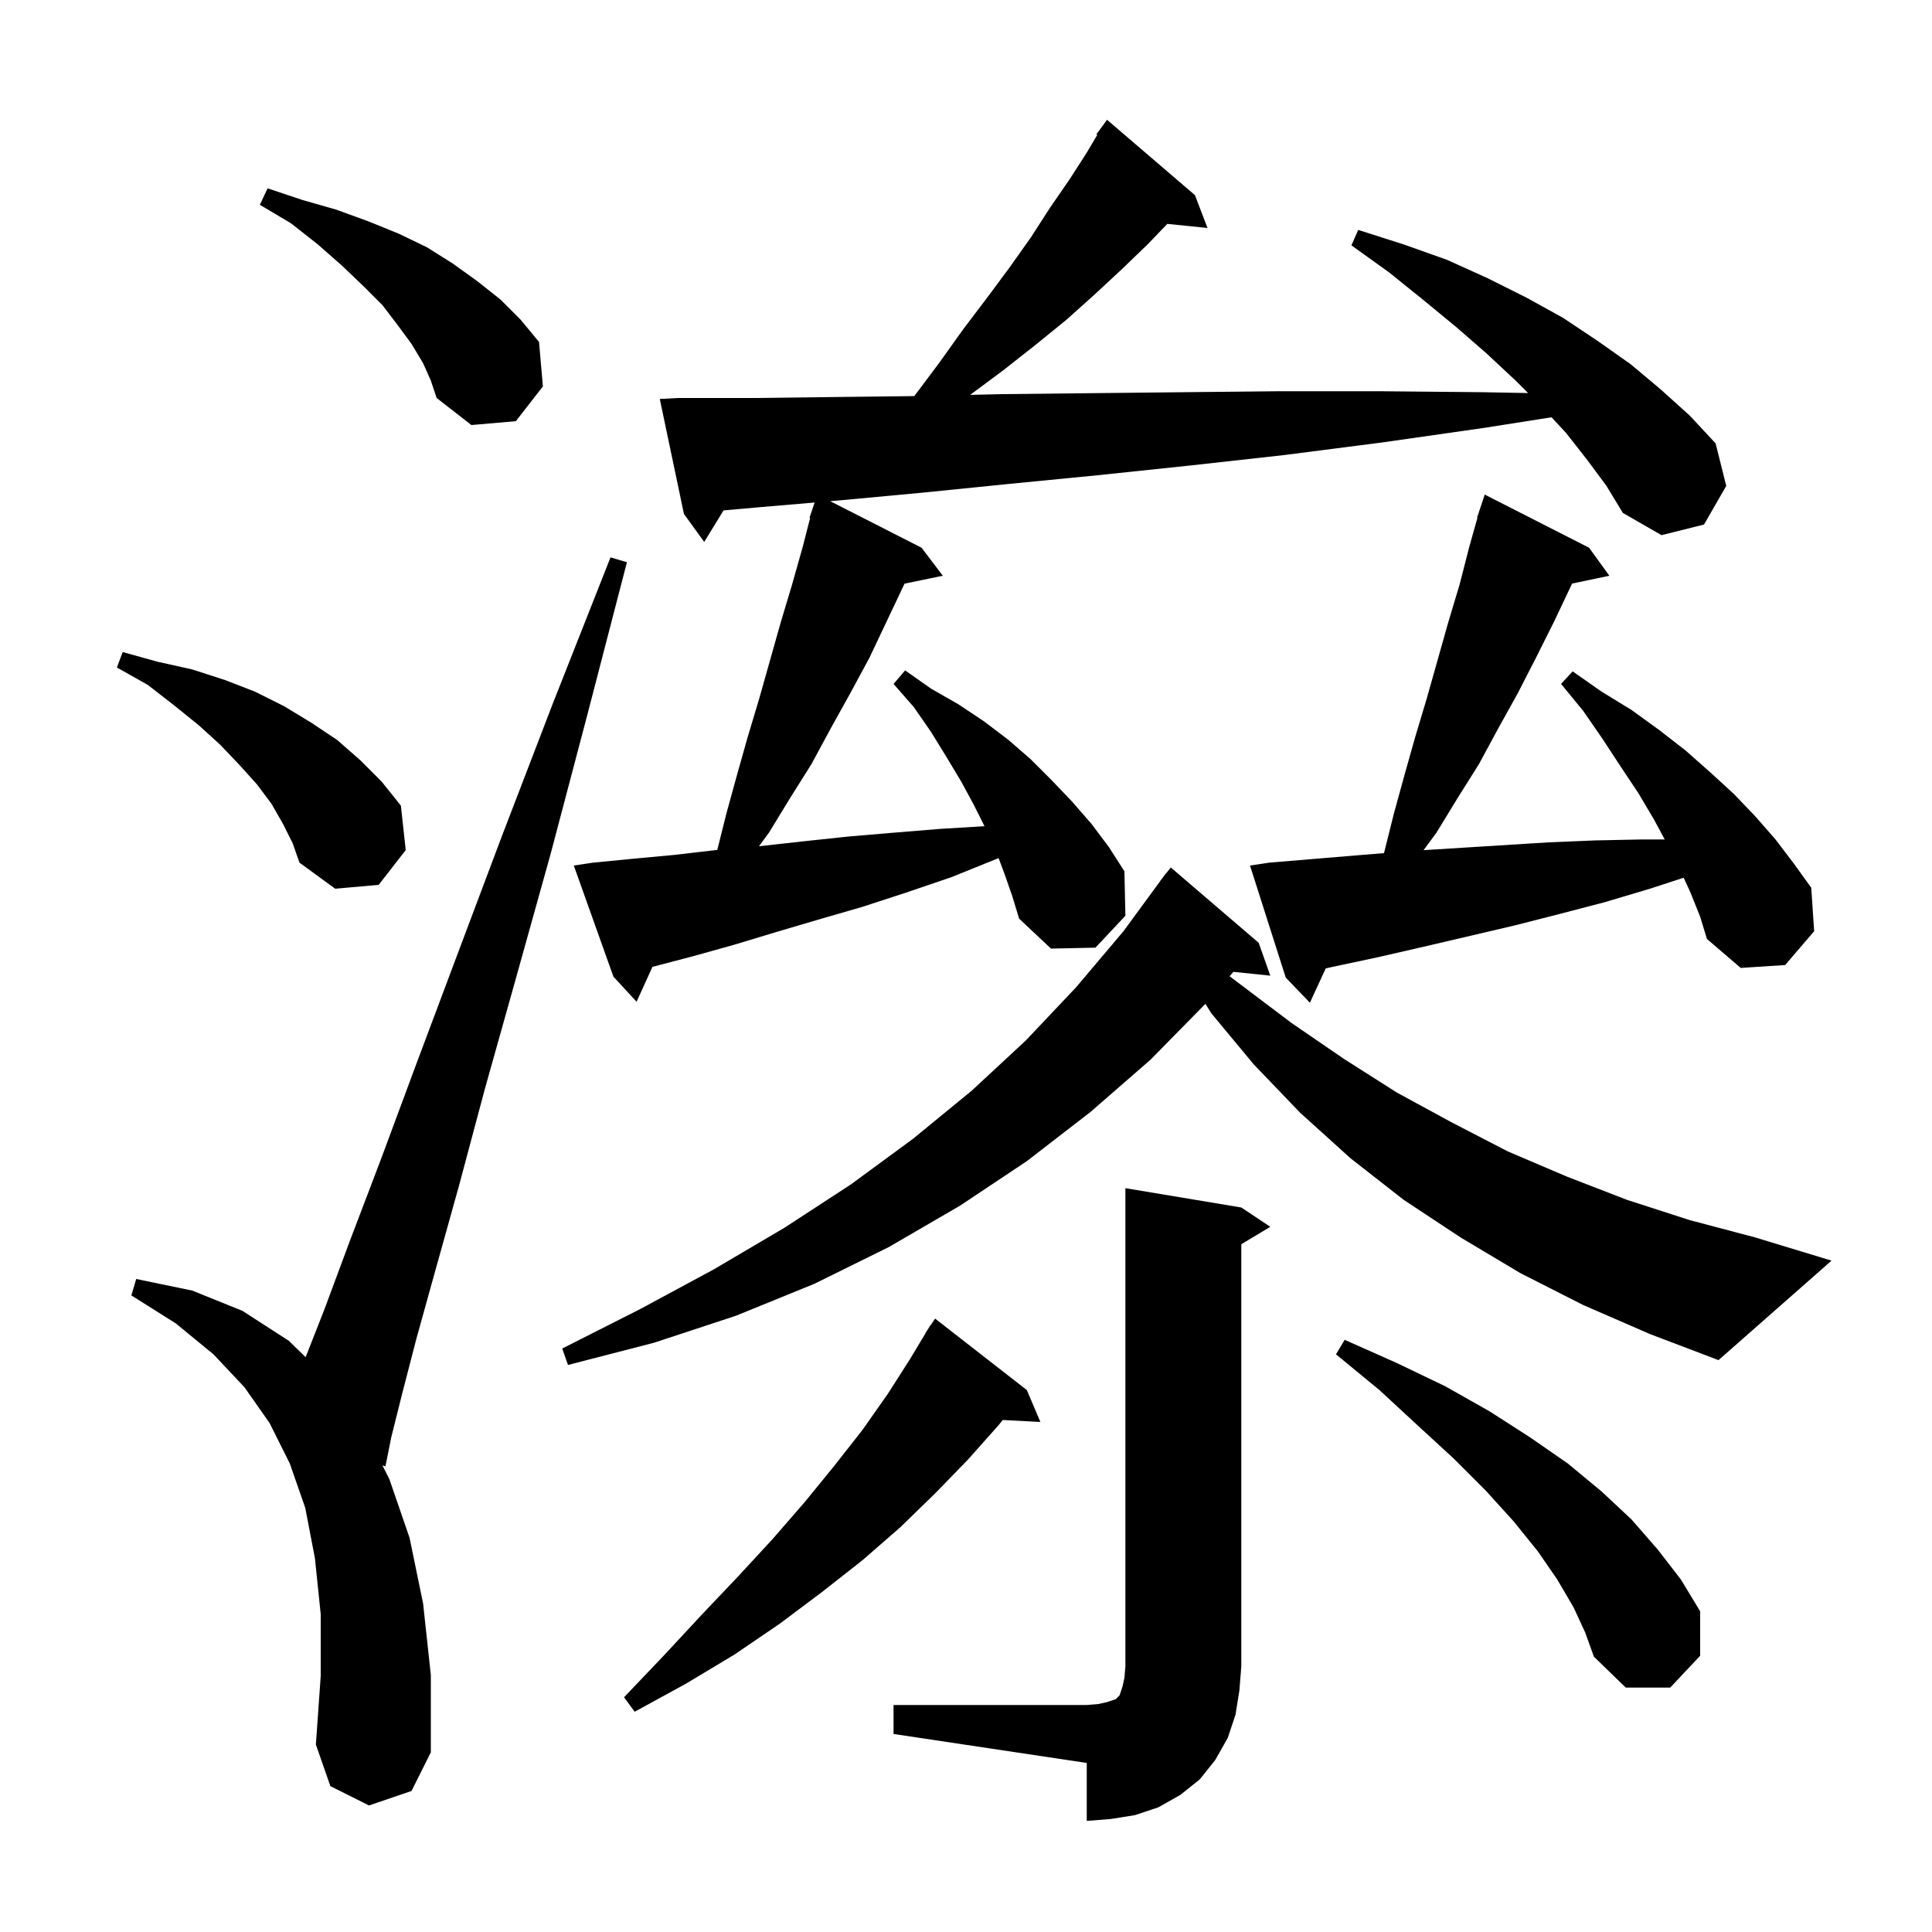 <svg xmlns="http://www.w3.org/2000/svg" xmlns:xlink="http://www.w3.org/1999/xlink" version="1.1" baseProfile="full" viewBox="0 0 200 200" width="200" height="200"><g fill="currentColor"><path d="M 92.5 176.5 L 112.5 176.5 L 113.7 176.4 L 114.6 176.2 L 115.5 175.9 L 115.9 175.5 L 116.2 174.6 L 116.4 173.7 L 116.5 172.5 L 116.5 123.0 L 128.5 125.0 L 131.5 127.0 L 128.5 128.8 L 128.5 172.5 L 128.3 175.0 L 127.9 177.5 L 127.1 179.9 L 125.8 182.2 L 124.2 184.2 L 122.2 185.8 L 119.9 187.1 L 117.5 187.9 L 115.0 188.3 L 112.5 188.5 L 112.5 182.5 L 92.5 179.5 Z M 38.2 186.9 L 34.2 184.9 L 32.7 180.6 L 33.2 173.5 L 33.2 167.1 L 32.6 161.3 L 31.6 156.1 L 30.0 151.5 L 27.9 147.3 L 25.3 143.6 L 22.1 140.2 L 18.2 137.0 L 13.6 134.1 L 14.1 132.4 L 19.9 133.6 L 25.1 135.7 L 29.9 138.8 L 31.638 140.495 L 33.6 135.5 L 36.2 128.5 L 39.4 120.1 L 43.0 110.4 L 47.2 99.2 L 51.9 86.7 L 57.2 72.9 L 63.2 57.7 L 64.9 58.2 L 60.8 74.0 L 57.0 88.4 L 53.4 101.3 L 50.2 112.7 L 47.5 122.8 L 45.1 131.4 L 43.1 138.6 L 41.6 144.4 L 40.5 148.8 L 39.9 151.8 L 39.586 151.698 L 40.3 153.1 L 42.4 159.2 L 43.8 166.0 L 44.6 173.4 L 44.6 181.4 L 42.6 185.4 Z M 106.3 143.9 L 107.7 147.2 L 103.804 146.998 L 103.4 147.5 L 100.2 151.1 L 96.8 154.6 L 93.2 158.1 L 89.3 161.5 L 85.1 164.8 L 80.7 168.1 L 76.0 171.3 L 71.0 174.3 L 65.7 177.2 L 64.6 175.7 L 68.7 171.4 L 72.6 167.2 L 76.4 163.2 L 80.0 159.3 L 83.3 155.5 L 86.4 151.7 L 89.3 148.0 L 91.9 144.3 L 94.2 140.7 L 95.815 138.008 L 95.8 138.0 L 96.0 137.7 L 96.3 137.2 L 96.323 137.215 L 96.8 136.5 Z M 162.9 166.4 L 161.2 163.5 L 159.2 160.6 L 156.7 157.5 L 153.8 154.3 L 150.5 151.0 L 146.8 147.6 L 142.8 143.9 L 138.3 140.2 L 139.2 138.7 L 144.6 141.1 L 149.6 143.5 L 154.2 146.1 L 158.4 148.8 L 162.3 151.5 L 165.8 154.4 L 168.9 157.3 L 171.6 160.4 L 174.0 163.5 L 176.0 166.8 L 176.0 171.4 L 172.9 174.7 L 168.3 174.7 L 165.0 171.5 L 164.1 169.0 Z M 163.9 135.1 L 157.4 131.8 L 151.2 128.1 L 145.3 124.2 L 139.8 119.9 L 134.6 115.2 L 129.8 110.2 L 125.4 104.9 L 124.784 103.918 L 119.1 109.7 L 112.9 115.1 L 106.3 120.2 L 99.4 124.8 L 92.0 129.1 L 84.3 132.9 L 76.2 136.2 L 67.7 139.0 L 58.8 141.3 L 58.2 139.6 L 66.3 135.5 L 73.9 131.4 L 81.2 127.1 L 88.1 122.6 L 94.5 117.9 L 100.6 112.9 L 106.2 107.7 L 111.4 102.2 L 116.3 96.4 L 120.109 91.206 L 120.1 91.2 L 120.3 90.945 L 120.7 90.4 L 120.718 90.413 L 121.2 89.8 L 130.3 97.6 L 131.5 101.0 L 127.683 100.605 L 127.287 101.06 L 133.7 105.9 L 139.1 109.6 L 144.6 113.1 L 150.3 116.2 L 156.1 119.2 L 162.2 121.8 L 168.4 124.2 L 174.9 126.3 L 181.7 128.1 L 189.6 130.5 L 177.9 140.8 L 170.8 138.1 Z M 175.0 92.4 L 174.294 90.861 L 170.8 92.0 L 166.1 93.4 L 161.5 94.6 L 156.8 95.8 L 147.4 98.0 L 142.6 99.1 L 137.9 100.1 L 137.238 100.252 L 135.6 103.8 L 133.1 101.2 L 129.4 89.6 L 131.4 89.3 L 141.0 88.5 L 143.268 88.315 L 143.3 88.2 L 144.3 84.2 L 145.4 80.2 L 146.5 76.3 L 147.7 72.3 L 149.9 64.5 L 151.1 60.5 L 152.1 56.6 L 152.943 53.611 L 152.9 53.6 L 153.7 51.2 L 164.5 56.7 L 166.6 59.6 L 162.742 60.412 L 160.9 64.3 L 159.0 68.1 L 157.1 71.8 L 155.1 75.4 L 153.1 79.1 L 150.9 82.6 L 148.7 86.2 L 147.371 88.008 L 160.3 87.2 L 165.1 87.0 L 170.0 86.9 L 172.331 86.9 L 171.2 84.8 L 169.6 82.1 L 167.8 79.4 L 165.9 76.5 L 163.9 73.6 L 161.6 70.8 L 162.8 69.5 L 165.8 71.6 L 168.9 73.5 L 171.8 75.6 L 174.5 77.7 L 177.1 80.0 L 179.5 82.2 L 181.7 84.5 L 183.8 86.9 L 185.7 89.4 L 187.5 91.9 L 187.8 96.4 L 184.8 99.9 L 180.2 100.2 L 176.7 97.2 L 176.0 94.9 Z M 164.3 47.6 L 162.1 44.8 L 160.615 43.196 L 153.6 44.3 L 143.1 45.8 L 133.0 47.1 L 123.1 48.2 L 113.6 49.2 L 104.4 50.1 L 95.5 51.0 L 86.9 51.8 L 85.939 51.882 L 95.4 56.7 L 97.6 59.6 L 93.638 60.42 L 90.0 68.1 L 88.0 71.8 L 86.0 75.4 L 84.0 79.1 L 81.8 82.6 L 79.6 86.2 L 78.569 87.603 L 78.6 87.6 L 83.1 87.1 L 87.8 86.6 L 92.5 86.2 L 97.4 85.8 L 101.915 85.529 L 100.8 83.3 L 99.5 80.9 L 98.0 78.4 L 96.4 75.8 L 94.6 73.2 L 92.5 70.8 L 93.7 69.4 L 96.4 71.3 L 99.2 72.9 L 101.9 74.7 L 104.4 76.6 L 106.7 78.6 L 108.9 80.8 L 111.0 83.0 L 113.0 85.3 L 114.8 87.7 L 116.4 90.2 L 116.5 94.8 L 113.4 98.1 L 108.8 98.2 L 105.5 95.1 L 104.8 92.8 L 104.0 90.5 L 103.374 88.83 L 98.5 90.8 L 93.8 92.4 L 89.2 93.9 L 84.7 95.2 L 80.3 96.5 L 76.0 97.8 L 71.7 99.0 L 67.541 100.089 L 65.9 103.7 L 63.5 101.1 L 59.4 89.6 L 61.4 89.3 L 65.5 88.9 L 69.8 88.5 L 74.1 88.0 L 74.253 87.986 L 75.2 84.2 L 76.3 80.2 L 77.4 76.3 L 78.6 72.3 L 80.8 64.5 L 82.0 60.5 L 83.1 56.6 L 83.865 53.617 L 83.8 53.6 L 84.327 52.02 L 78.7 52.5 L 74.9 52.837 L 72.9 56.1 L 70.8 53.2 L 68.3 41.3 L 70.2 41.2 L 78.2 41.2 L 86.4 41.1 L 94.647 41.004 L 97.2 37.6 L 99.7 34.1 L 102.2 30.8 L 104.5 27.7 L 106.7 24.6 L 108.7 21.5 L 110.7 18.6 L 112.5 15.8 L 113.592 13.957 L 113.5 13.9 L 114.6 12.4 L 123.7 20.2 L 125.0 23.6 L 120.841 23.177 L 118.8 25.3 L 116.1 27.9 L 113.3 30.5 L 110.4 33.1 L 107.2 35.7 L 103.9 38.3 L 100.432 40.877 L 103.8 40.8 L 113.1 40.7 L 122.6 40.6 L 132.5 40.5 L 142.8 40.5 L 153.4 40.6 L 158.188 40.688 L 156.9 39.4 L 153.9 36.6 L 150.8 33.9 L 147.4 31.1 L 143.8 28.2 L 139.9 25.4 L 140.6 23.8 L 145.3 25.3 L 149.8 26.9 L 154.0 28.8 L 158.0 30.8 L 161.8 32.9 L 165.4 35.3 L 168.8 37.7 L 171.9 40.3 L 174.9 43.0 L 177.6 45.9 L 178.7 50.3 L 176.4 54.3 L 172.0 55.4 L 168.0 53.1 L 166.3 50.3 Z M 29.3 85.3 L 28.1 83.2 L 26.6 81.2 L 24.8 79.2 L 22.8 77.1 L 20.6 75.1 L 18.0 73.0 L 15.3 70.9 L 12.1 69.1 L 12.7 67.5 L 16.3 68.5 L 19.9 69.3 L 23.3 70.4 L 26.4 71.6 L 29.4 73.1 L 32.2 74.8 L 34.9 76.6 L 37.3 78.7 L 39.5 80.9 L 41.5 83.4 L 42.0 88.0 L 39.2 91.6 L 34.7 92.0 L 31.0 89.3 L 30.3 87.3 Z M 43.8 37.6 L 42.6 35.6 L 41.2 33.7 L 39.6 31.6 L 37.6 29.6 L 35.4 27.5 L 32.9 25.3 L 30.1 23.1 L 26.9 21.2 L 27.7 19.5 L 31.3 20.7 L 34.8 21.7 L 38.1 22.9 L 41.3 24.2 L 44.2 25.6 L 46.9 27.3 L 49.4 29.1 L 51.8 31.0 L 53.9 33.1 L 55.8 35.4 L 56.2 40.0 L 53.4 43.6 L 48.8 44.0 L 45.2 41.2 L 44.6 39.4 Z "/></g></svg>